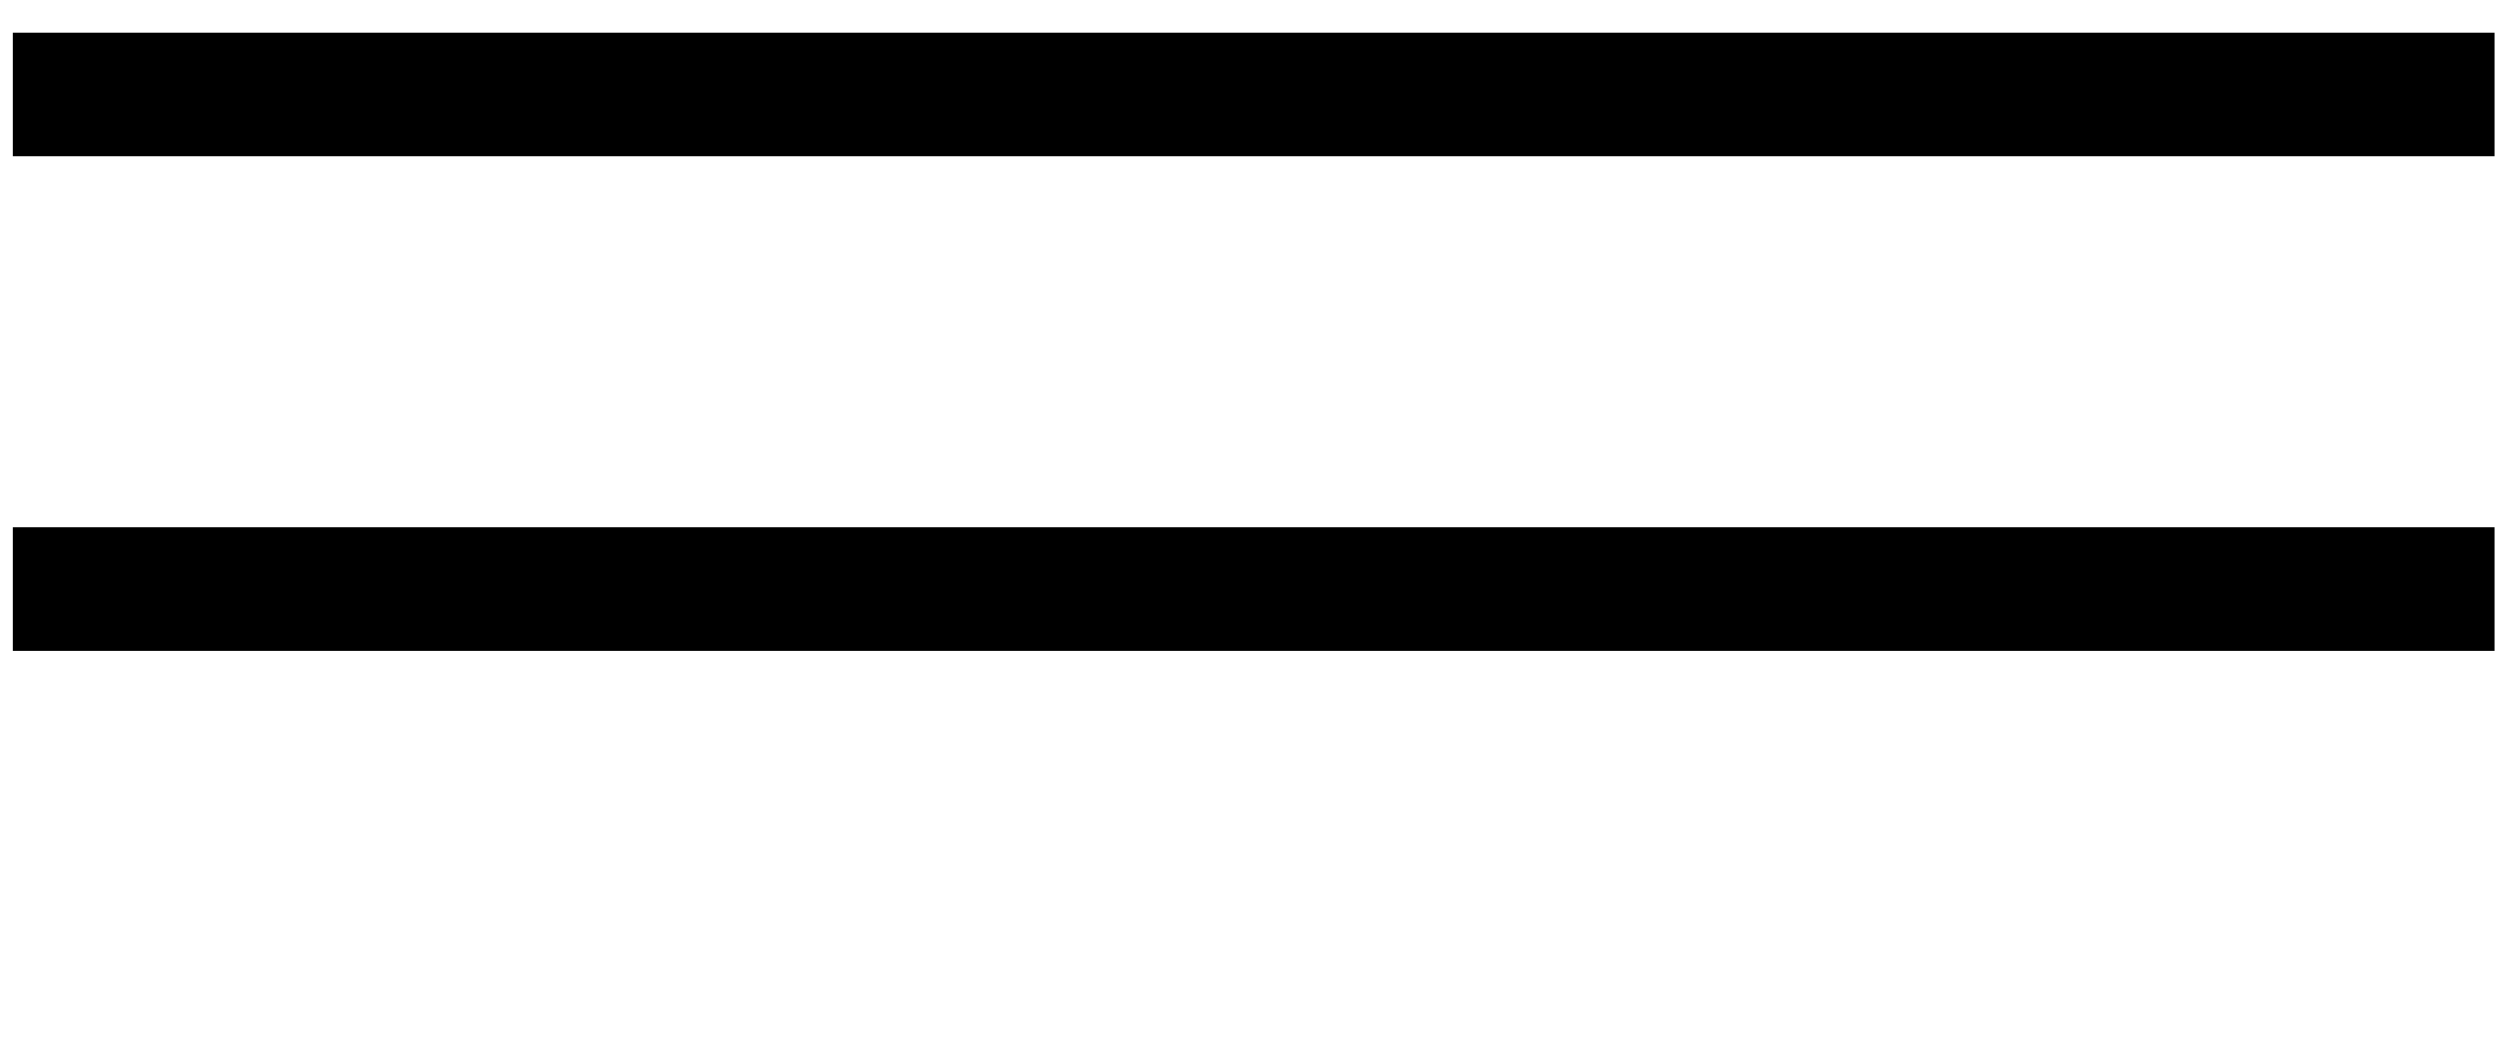 <?xml version="1.0" encoding="UTF-8"?> <svg xmlns="http://www.w3.org/2000/svg" width="85" height="36" viewBox="0 0 85 36" fill="none"><path d="M84.815 1.112H0.436V5.312H84.815V1.112Z" fill="black"></path><path d="M84.815 17.926H0.436V22.13H84.815V17.926Z" fill="black"></path></svg> 
